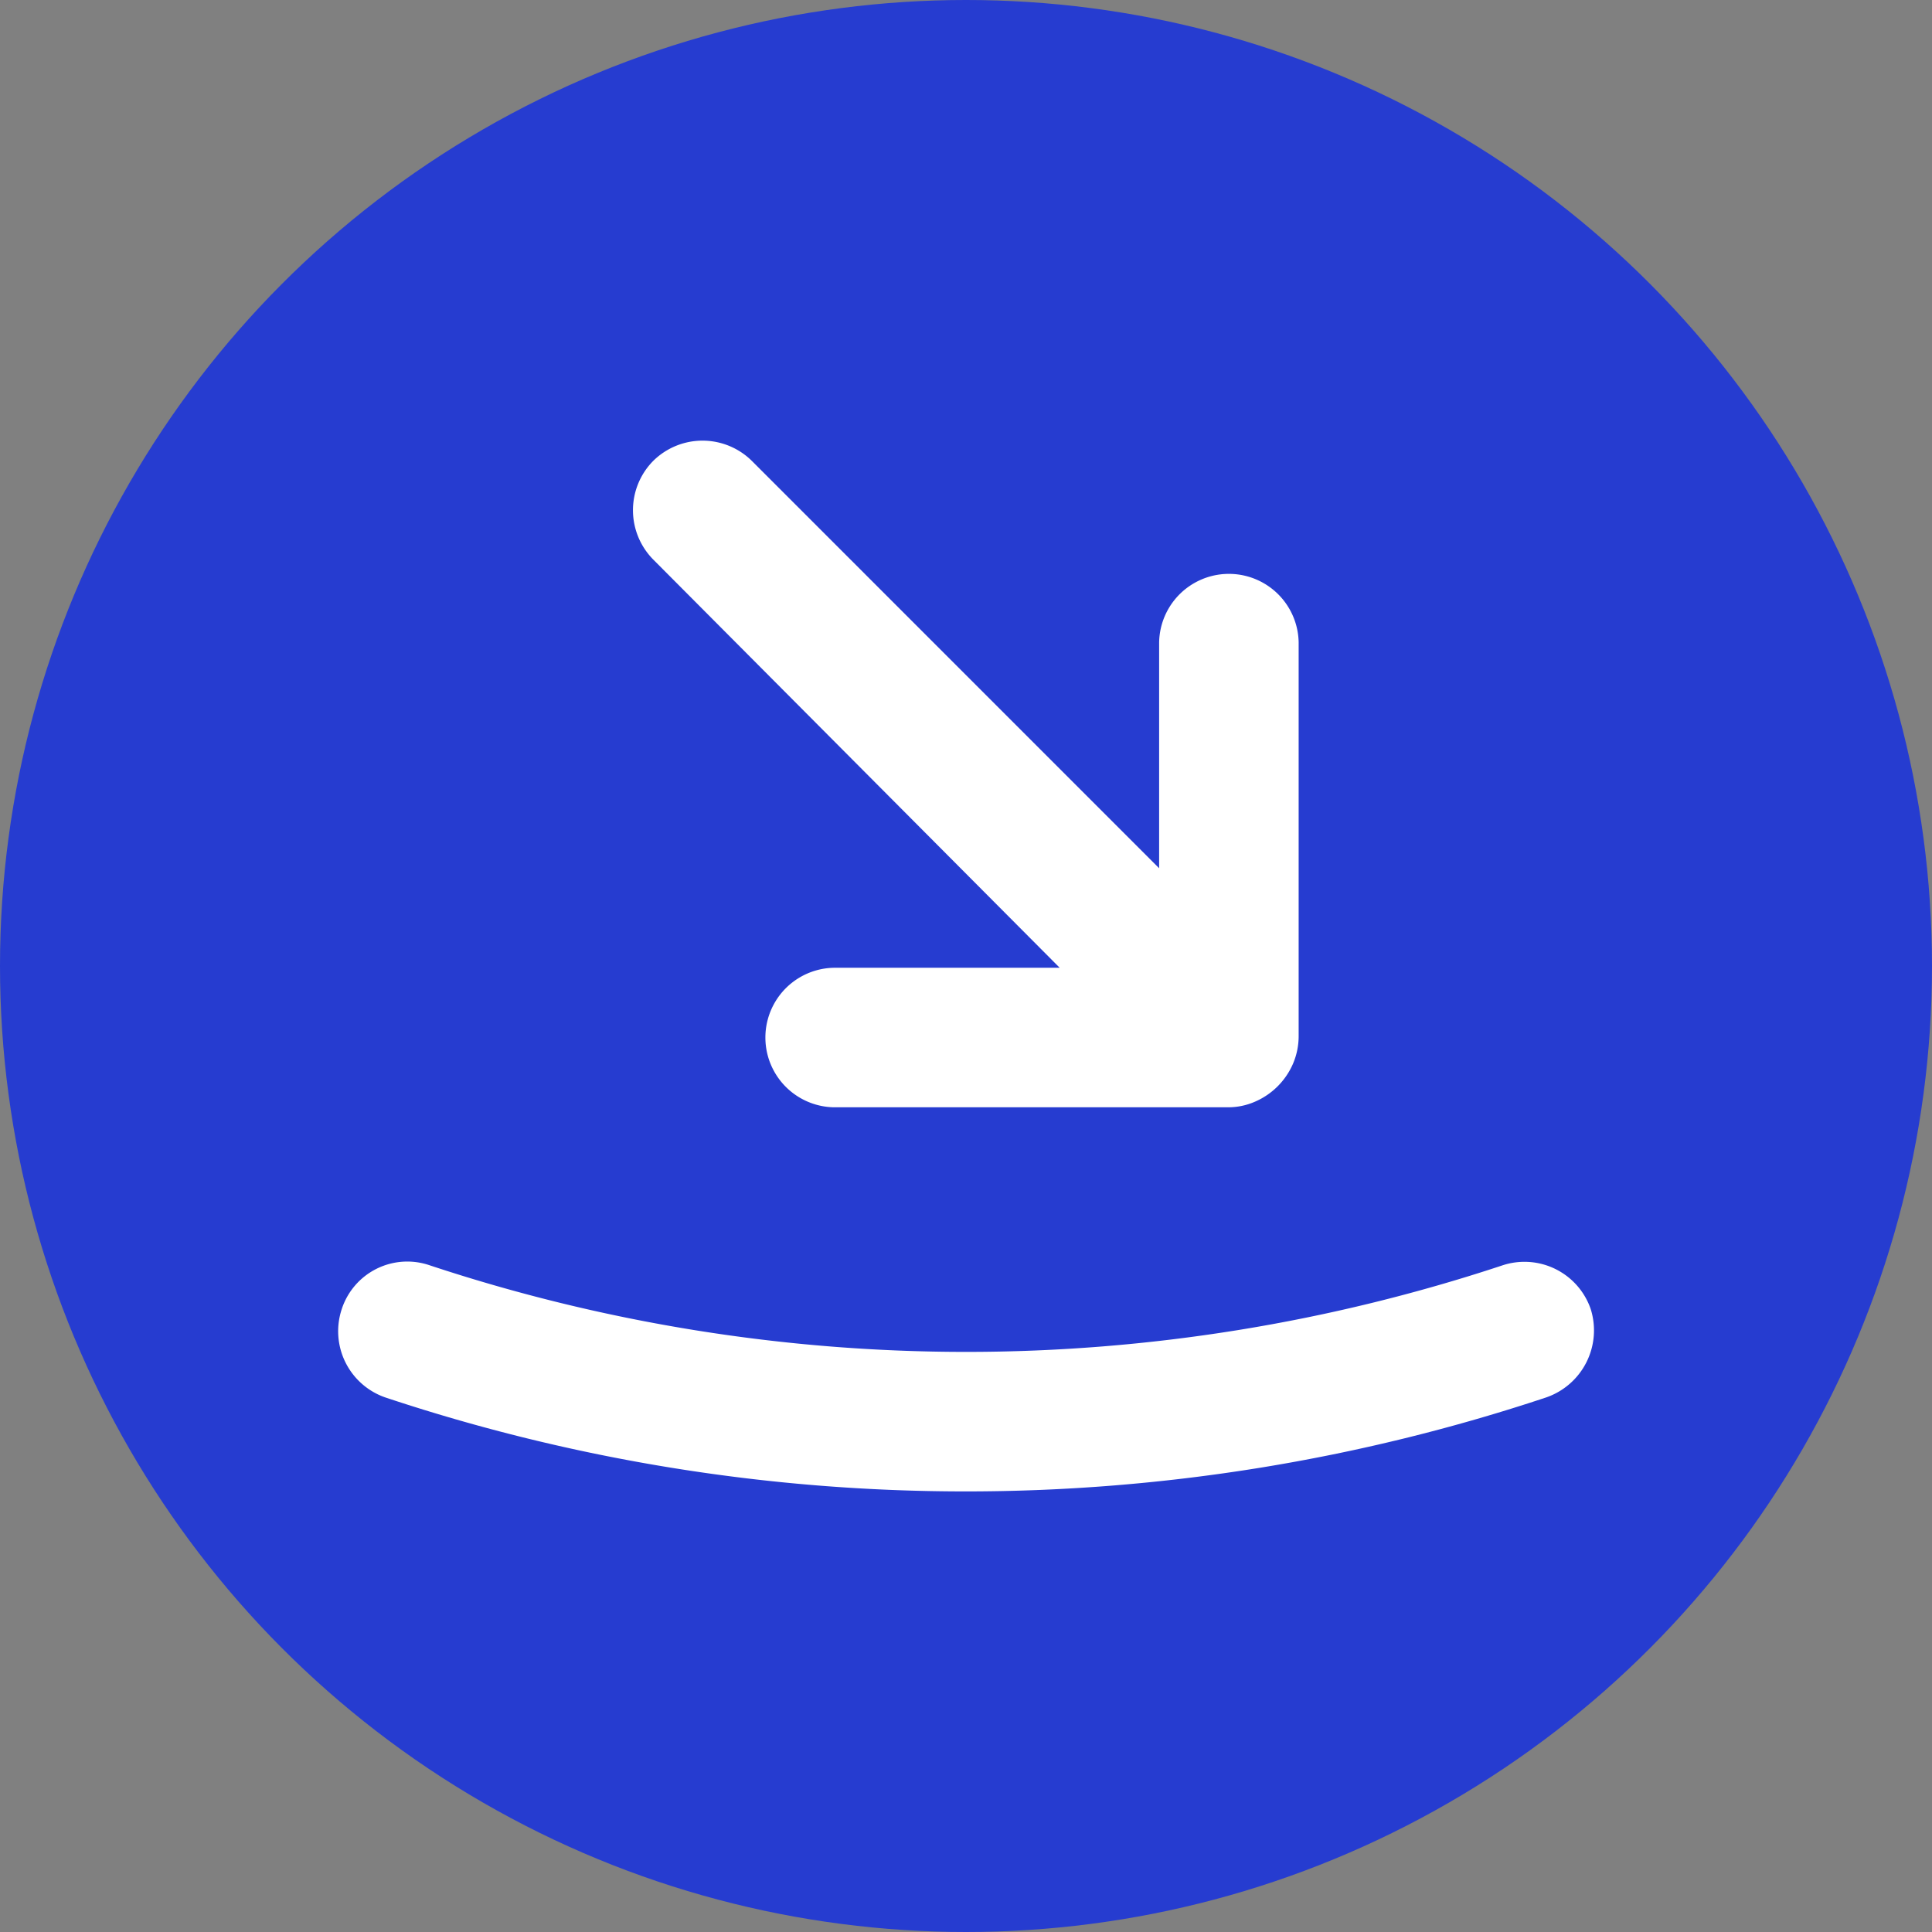 <?xml version="1.0" encoding="UTF-8"?> <svg xmlns="http://www.w3.org/2000/svg" width="62" height="62" viewBox="0 0 62 62"><rect x="0" y="0" width="62" height="62" fill="#808080" stroke="none"/><g id="Group_135" data-name="Group 135" transform="translate(1597.813 -14399.187)"><circle id="Ellipse_9" data-name="Ellipse 9" cx="31" cy="31" r="31" transform="translate(-1597.813 14399.187)" fill="#263cd0"></circle><path id="receive-square-2-svgrepo-com" d="M15.365,7.582a2.252,2.252,0,0,1,3.164,0L31.6,20.655V13.4a2.239,2.239,0,0,1,4.477,0V26.057a2.249,2.249,0,0,1-.179.866,2.335,2.335,0,0,1-1.224,1.224,2.141,2.141,0,0,1-.866.179H21.156a2.239,2.239,0,0,1,0-4.477h7.253l-13.043-13.1A2.252,2.252,0,0,1,15.365,7.582ZM44.018,37.638a58.931,58.931,0,0,1-18.625,3.015A58.931,58.931,0,0,1,6.769,37.638a2.248,2.248,0,0,1-1.4-2.835A2.212,2.212,0,0,1,8.2,33.4a54.72,54.72,0,0,0,34.414,0,2.248,2.248,0,0,1,2.835,1.4A2.276,2.276,0,0,1,44.018,37.638Z" transform="translate(-1592.215 14406.395)" fill="#fff"></path></g></svg> 